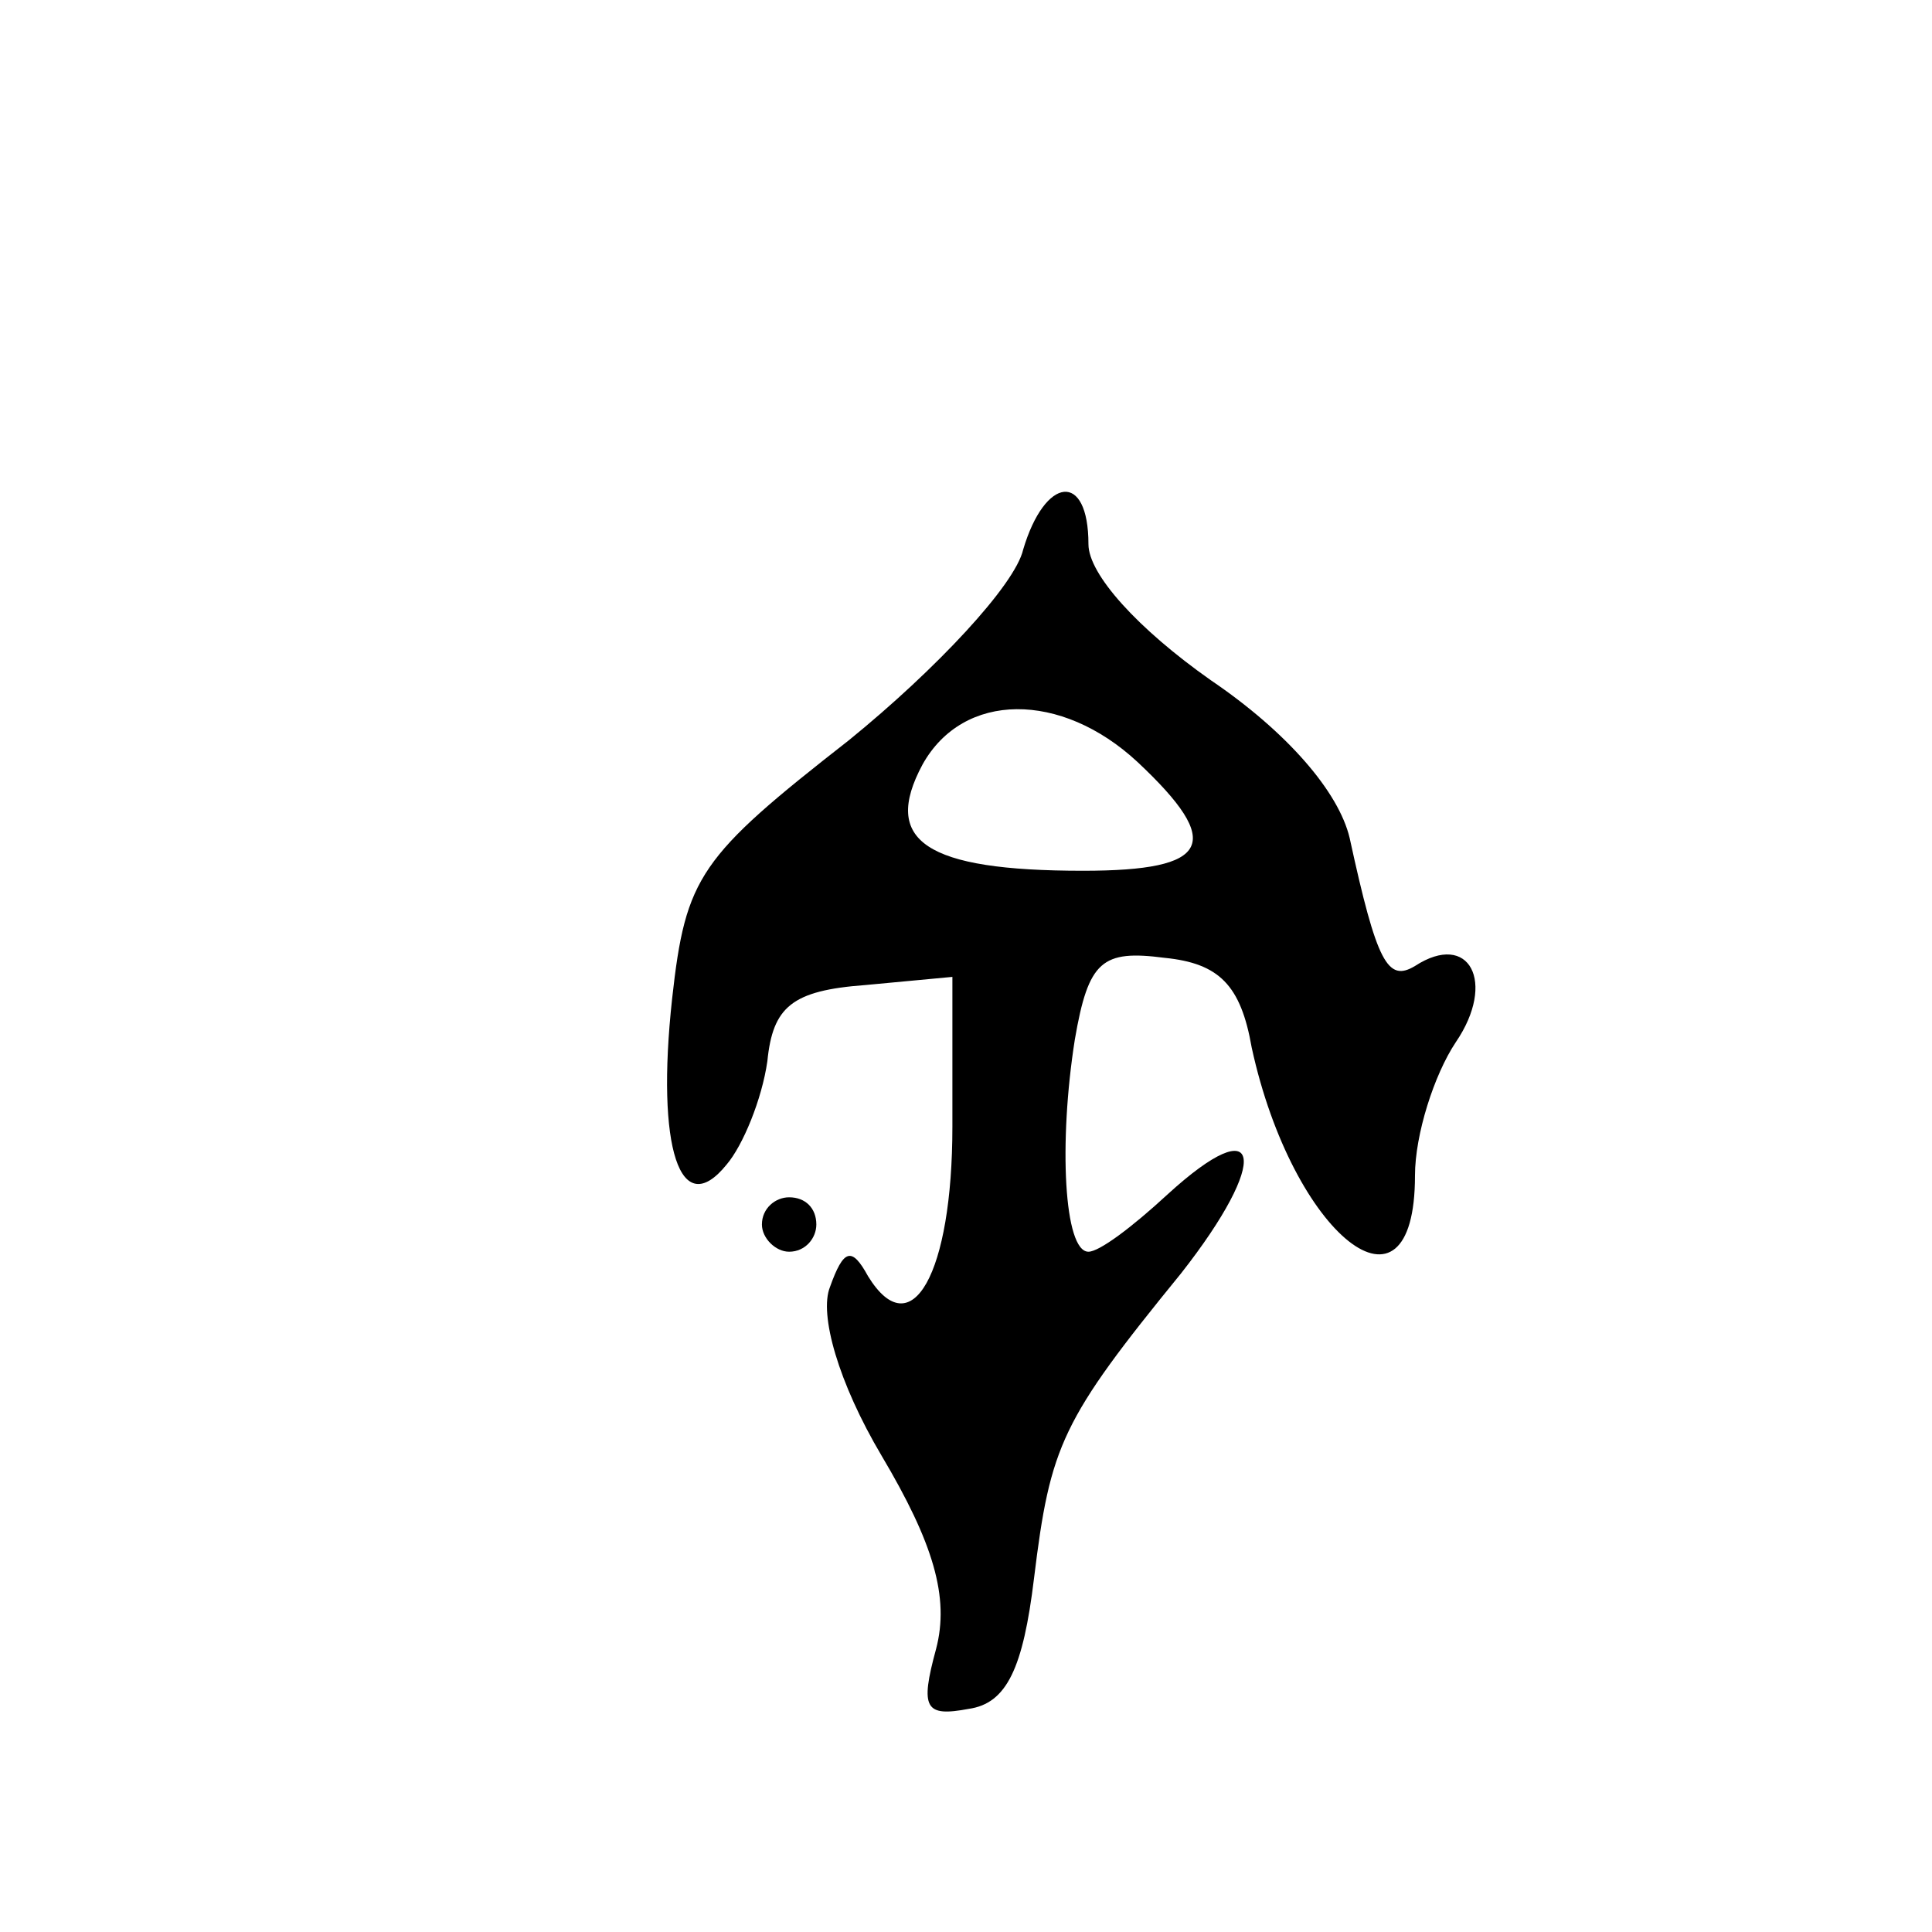 <?xml version="1.0" standalone="no"?>
<!DOCTYPE svg PUBLIC "-//W3C//DTD SVG 20010904//EN"
 "http://www.w3.org/TR/2001/REC-SVG-20010904/DTD/svg10.dtd">
<svg version="1.0" xmlns="http://www.w3.org/2000/svg"
 width="71pt" height="71pt" viewBox="0 0 71 71"
 preserveAspectRatio="xMidYMid meet">
<g transform="translate(0,71) scale(0.1,-0.1)"
fill="#000000" stroke="none">
<path d="M376 508 c-3 -13 -32 -44 -64 -70 -55 -43 -60 -50 -65 -95 -6 -55 3
-82 20 -61 6 7 13 24 15 38 2 20 9 26 36 28 l32 3 0 -55 c0 -54 -15 -81 -31
-55 -6 11 -9 10 -14 -4 -4 -10 3 -35 19 -62 19 -32 25 -52 20 -71 -6 -22 -4
-25 12 -22 14 2 20 15 24 48 6 49 10 58 54 112 33 42 30 61 -5 29 -13 -12 -25
-21 -29 -21 -9 0 -11 40 -5 78 5 29 10 33 33 30 20 -2 28 -10 32 -33 15 -69
60 -105 60 -47 0 15 7 37 15 49 15 22 5 41 -15 28 -10 -6 -14 1 -24 47 -4 17
-23 39 -51 58 -27 19 -45 39 -45 50 0 27 -16 25 -24 -2z m42 -78 c32 -30 27
-40 -20 -40 -58 0 -74 11 -59 39 15 27 51 27 79 1z"/>
<path d="M280 260 c0 -5 5 -10 10 -10 6 0 10 5 10 10 0 6 -4 10 -10 10 -5 0
-10 -4 -10 -10z"/>
</g>
</svg>
